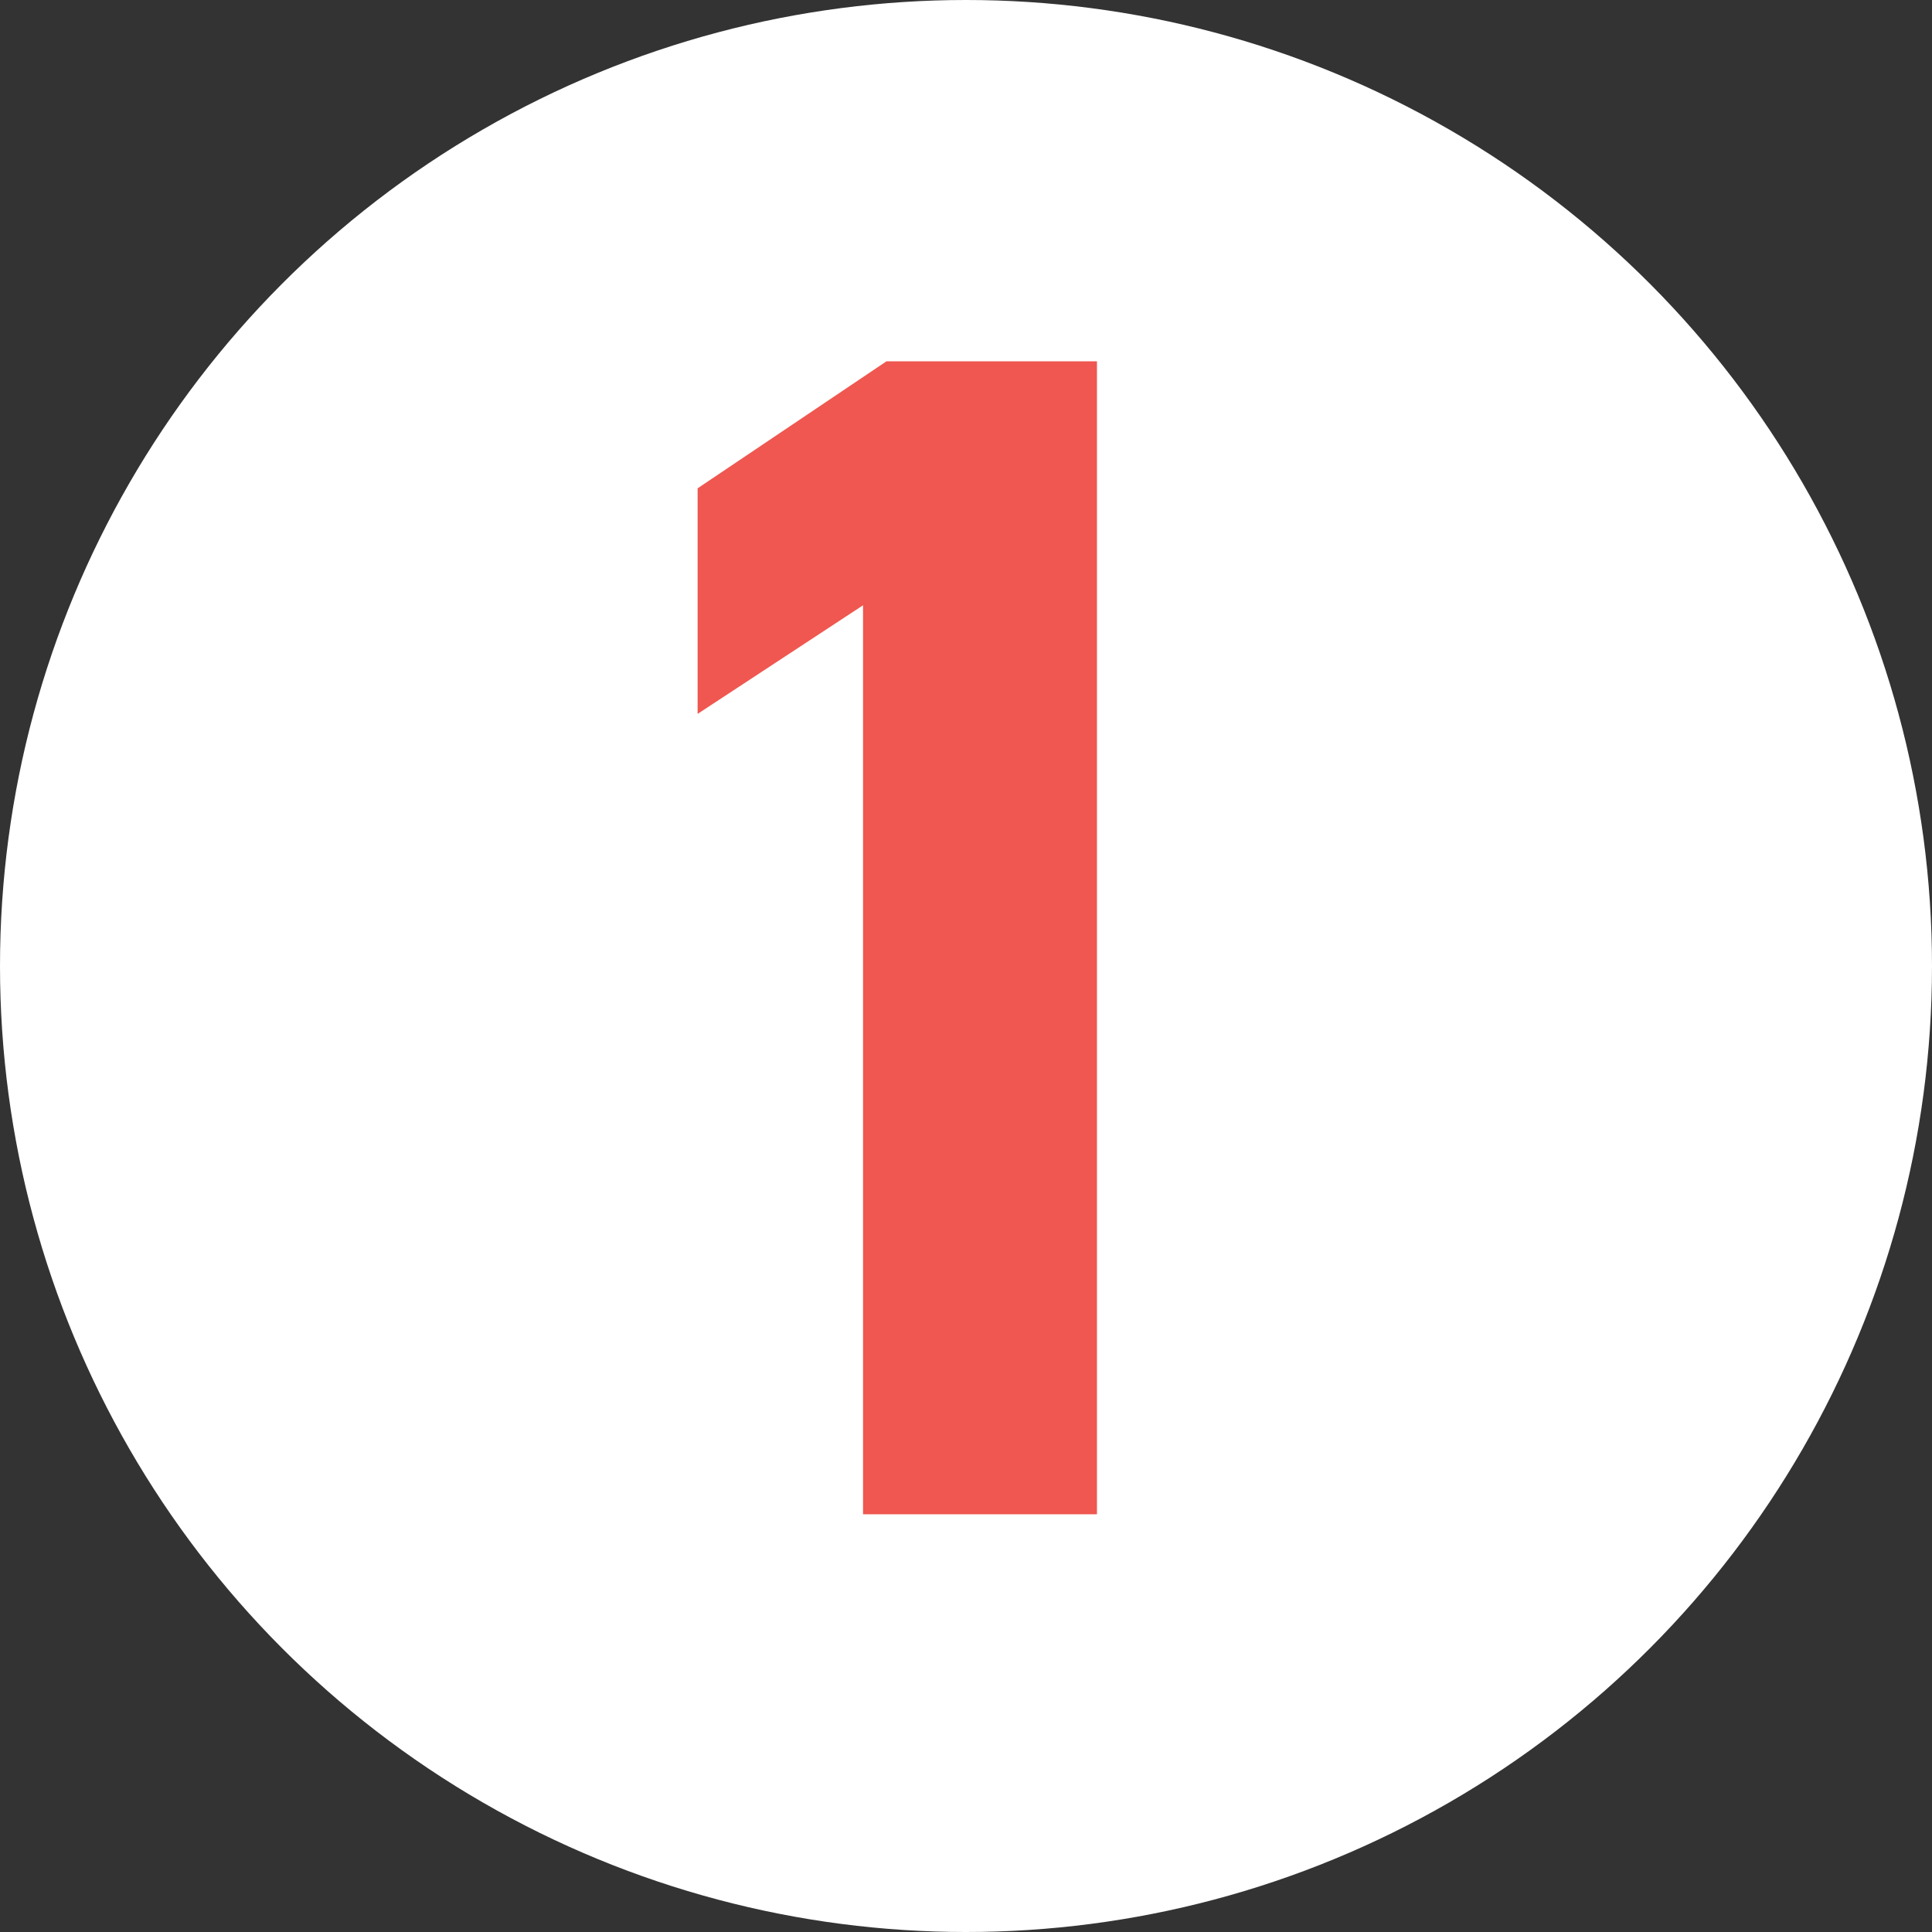 <svg xmlns="http://www.w3.org/2000/svg" width="37" height="37" viewBox="0 0 37 37">
  <rect x="0" y="0" width="37" height="37" fill="#333333" stroke="none"/>
  <g id="num_feature_01_pc" transform="translate(-191 -13)">
    <circle id="楕円形_79" data-name="楕円形 79" cx="18.5" cy="18.5" r="18.5" transform="translate(191 13)" fill="#fff"/>
    <path id="パス_24036" data-name="パス 24036" d="M3.008-22.08H-1.024L-4.64-19.648v4.32l3.168-2.08V0h4.48Z" transform="translate(209 42)" fill="#ef5750"/>
  </g>
</svg>
